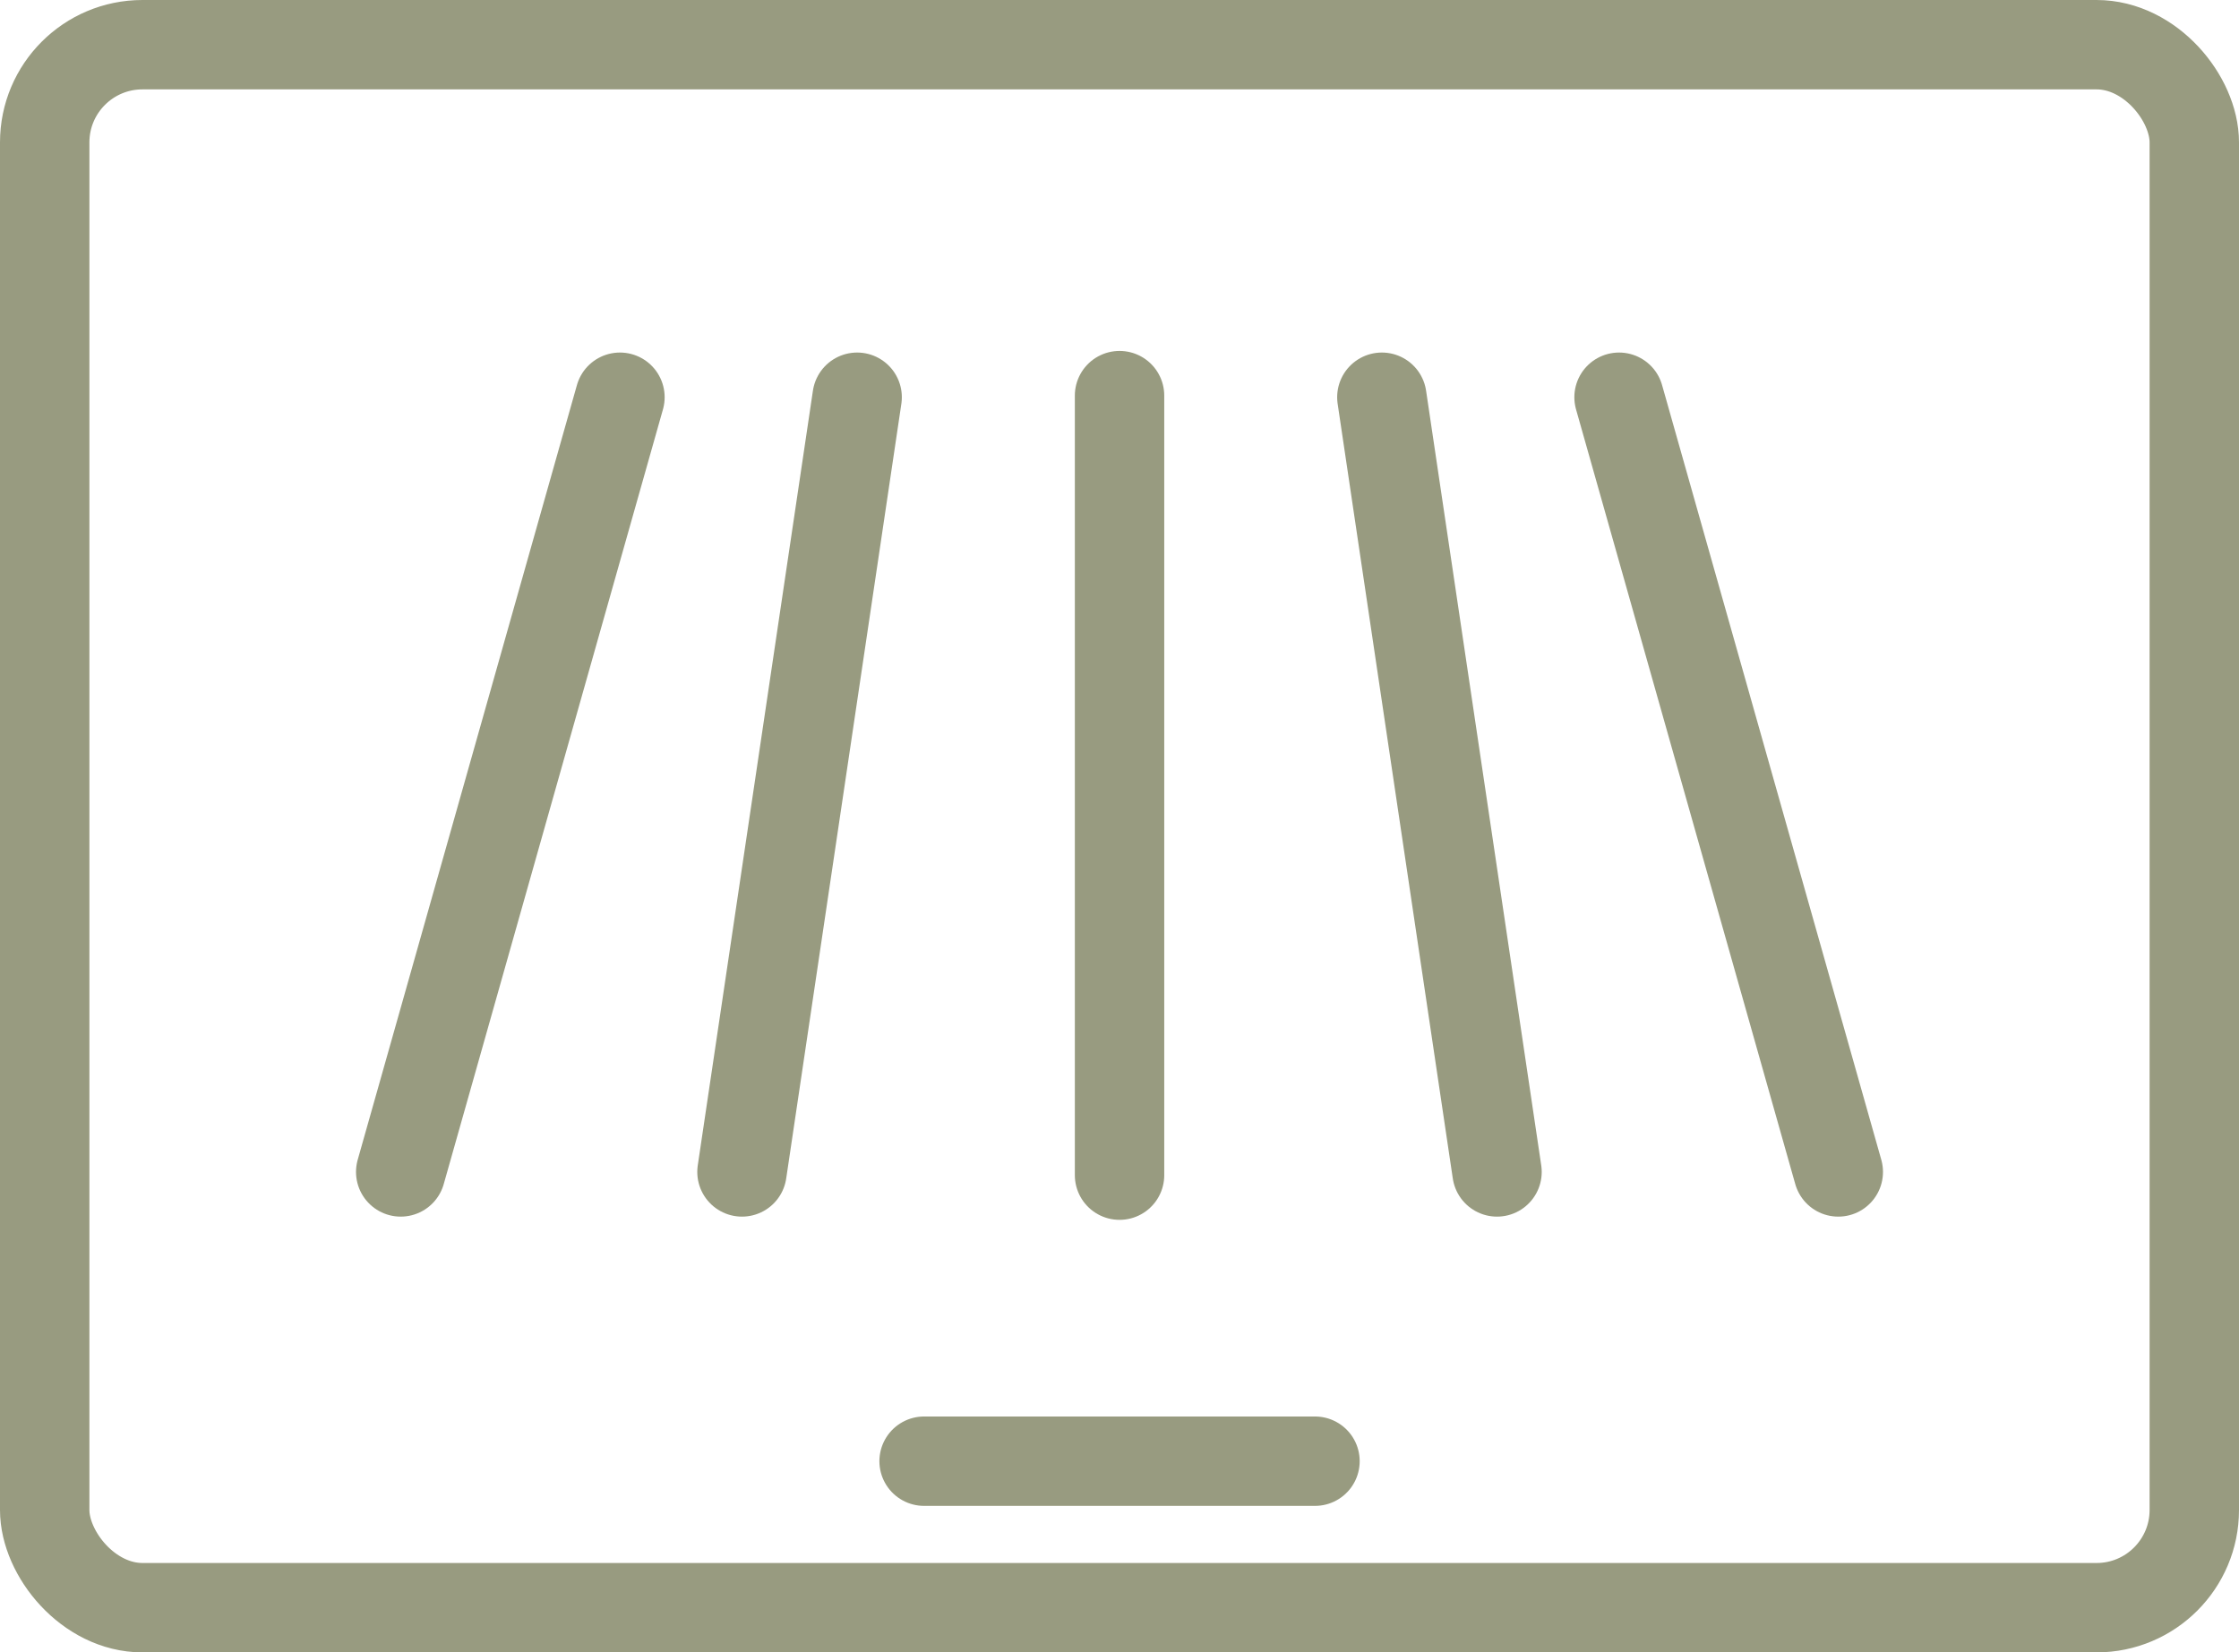 <svg xmlns="http://www.w3.org/2000/svg" xmlns:xlink="http://www.w3.org/1999/xlink" width="25.043" height="18.486" viewBox="0 0 25.043 18.486">
  <defs>
    <clipPath id="clip-path">
      <rect id="Rectangle_862" data-name="Rectangle 862" width="25.043" height="18.486" transform="translate(0 0)" fill="none" stroke="#989b80" stroke-width="1"/>
    </clipPath>
  </defs>
  <g id="Group_7429" data-name="Group 7429" transform="translate(0 0)">
    <g id="Group_7428" data-name="Group 7428" clip-path="url(#clip-path)">
      <rect id="Rectangle_861" data-name="Rectangle 861" width="24.043" height="17.486" rx="1.093" transform="translate(0.5 0.5)" fill="none" stroke="#989b80" stroke-linecap="round" stroke-linejoin="round" stroke-width="1"/>
      <line id="Line_75" data-name="Line 75" y1="8.667" x2="2.452" transform="translate(4.482 4.444)" fill="none" stroke="#989b80" stroke-linecap="round" stroke-linejoin="round" stroke-width="1"/>
      <line id="Line_76" data-name="Line 76" x1="2.452" y1="8.667" transform="translate(18.109 4.444)" fill="none" stroke="#989b80" stroke-linecap="round" stroke-linejoin="round" stroke-width="1"/>
      <line id="Line_77" data-name="Line 77" y1="8.667" x2="1.288" transform="translate(8.299 4.444)" fill="none" stroke="#989b80" stroke-linecap="round" stroke-linejoin="round" stroke-width="1"/>
      <line id="Line_78" data-name="Line 78" x1="1.288" y1="8.667" transform="translate(15.456 4.444)" fill="none" stroke="#989b80" stroke-linecap="round" stroke-linejoin="round" stroke-width="1"/>
      <line id="Line_79" data-name="Line 79" x2="4.372" transform="translate(10.336 16.347)" fill="none" stroke="#989b80" stroke-linecap="round" stroke-linejoin="round" stroke-width="1"/>
      <line id="Line_80" data-name="Line 80" y2="8.721" transform="translate(12.522 4.426)" fill="none" stroke="#989b80" stroke-linecap="round" stroke-linejoin="round" stroke-width="1"/>
    </g>
  </g>
</svg>
